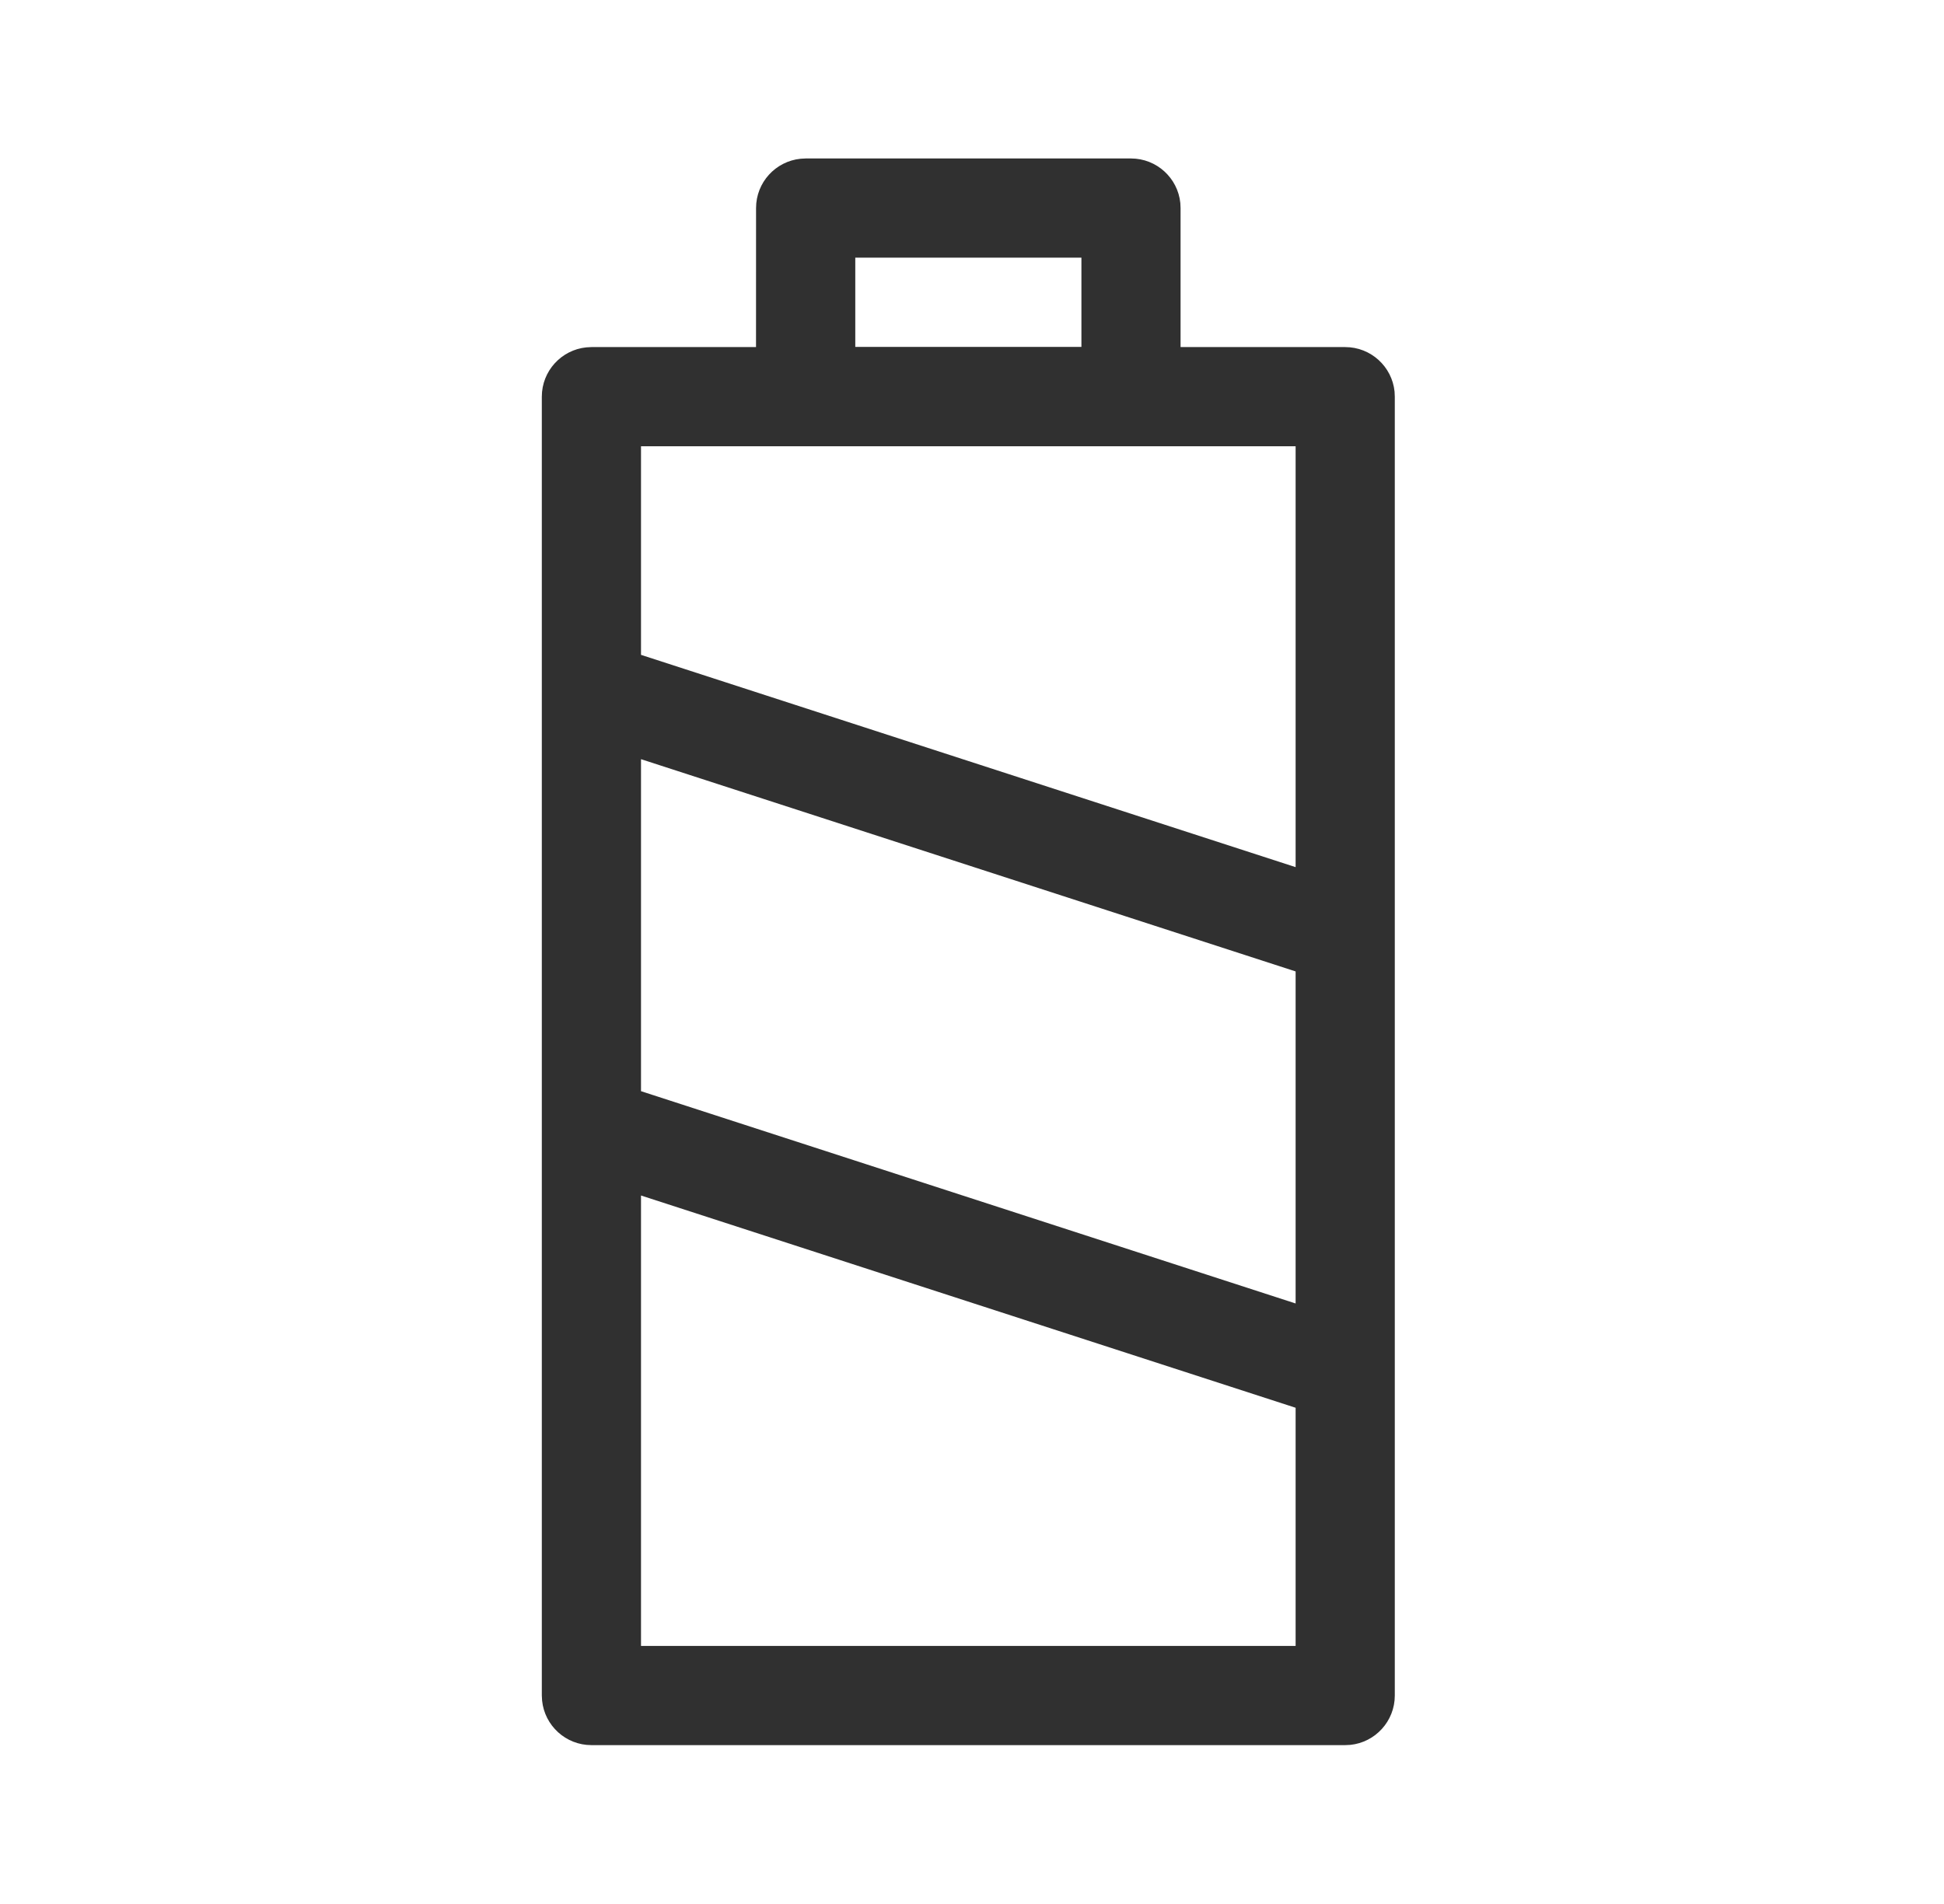 <svg width="49" height="48" viewBox="0 0 49 48" fill="none" xmlns="http://www.w3.org/2000/svg">
<path fill-rule="evenodd" clip-rule="evenodd" d="M28.507 3.995C29.154 3.995 29.687 4.487 29.751 5.117L29.757 5.245V8.75H33.907C34.554 8.75 35.087 9.242 35.151 9.872L35.157 10V42.745C35.157 43.392 34.665 43.925 34.035 43.989L33.907 43.995H14.907C14.26 43.995 13.728 43.503 13.664 42.873L13.657 42.745V10C13.657 9.353 14.149 8.821 14.779 8.757L14.907 8.75H19.056L19.057 5.245C19.057 4.598 19.549 4.066 20.179 4.002L20.307 3.995H28.507ZM16.157 30.139V41.495H32.657V35.49L16.157 30.139ZM16.157 19.139V27.509L32.657 32.861V24.49L16.157 19.139ZM32.657 11.25H16.157V16.509L32.657 21.861V11.25ZM27.258 6.495H21.558V8.745H27.258V6.495Z" fill="#303030"></path>
</svg>
